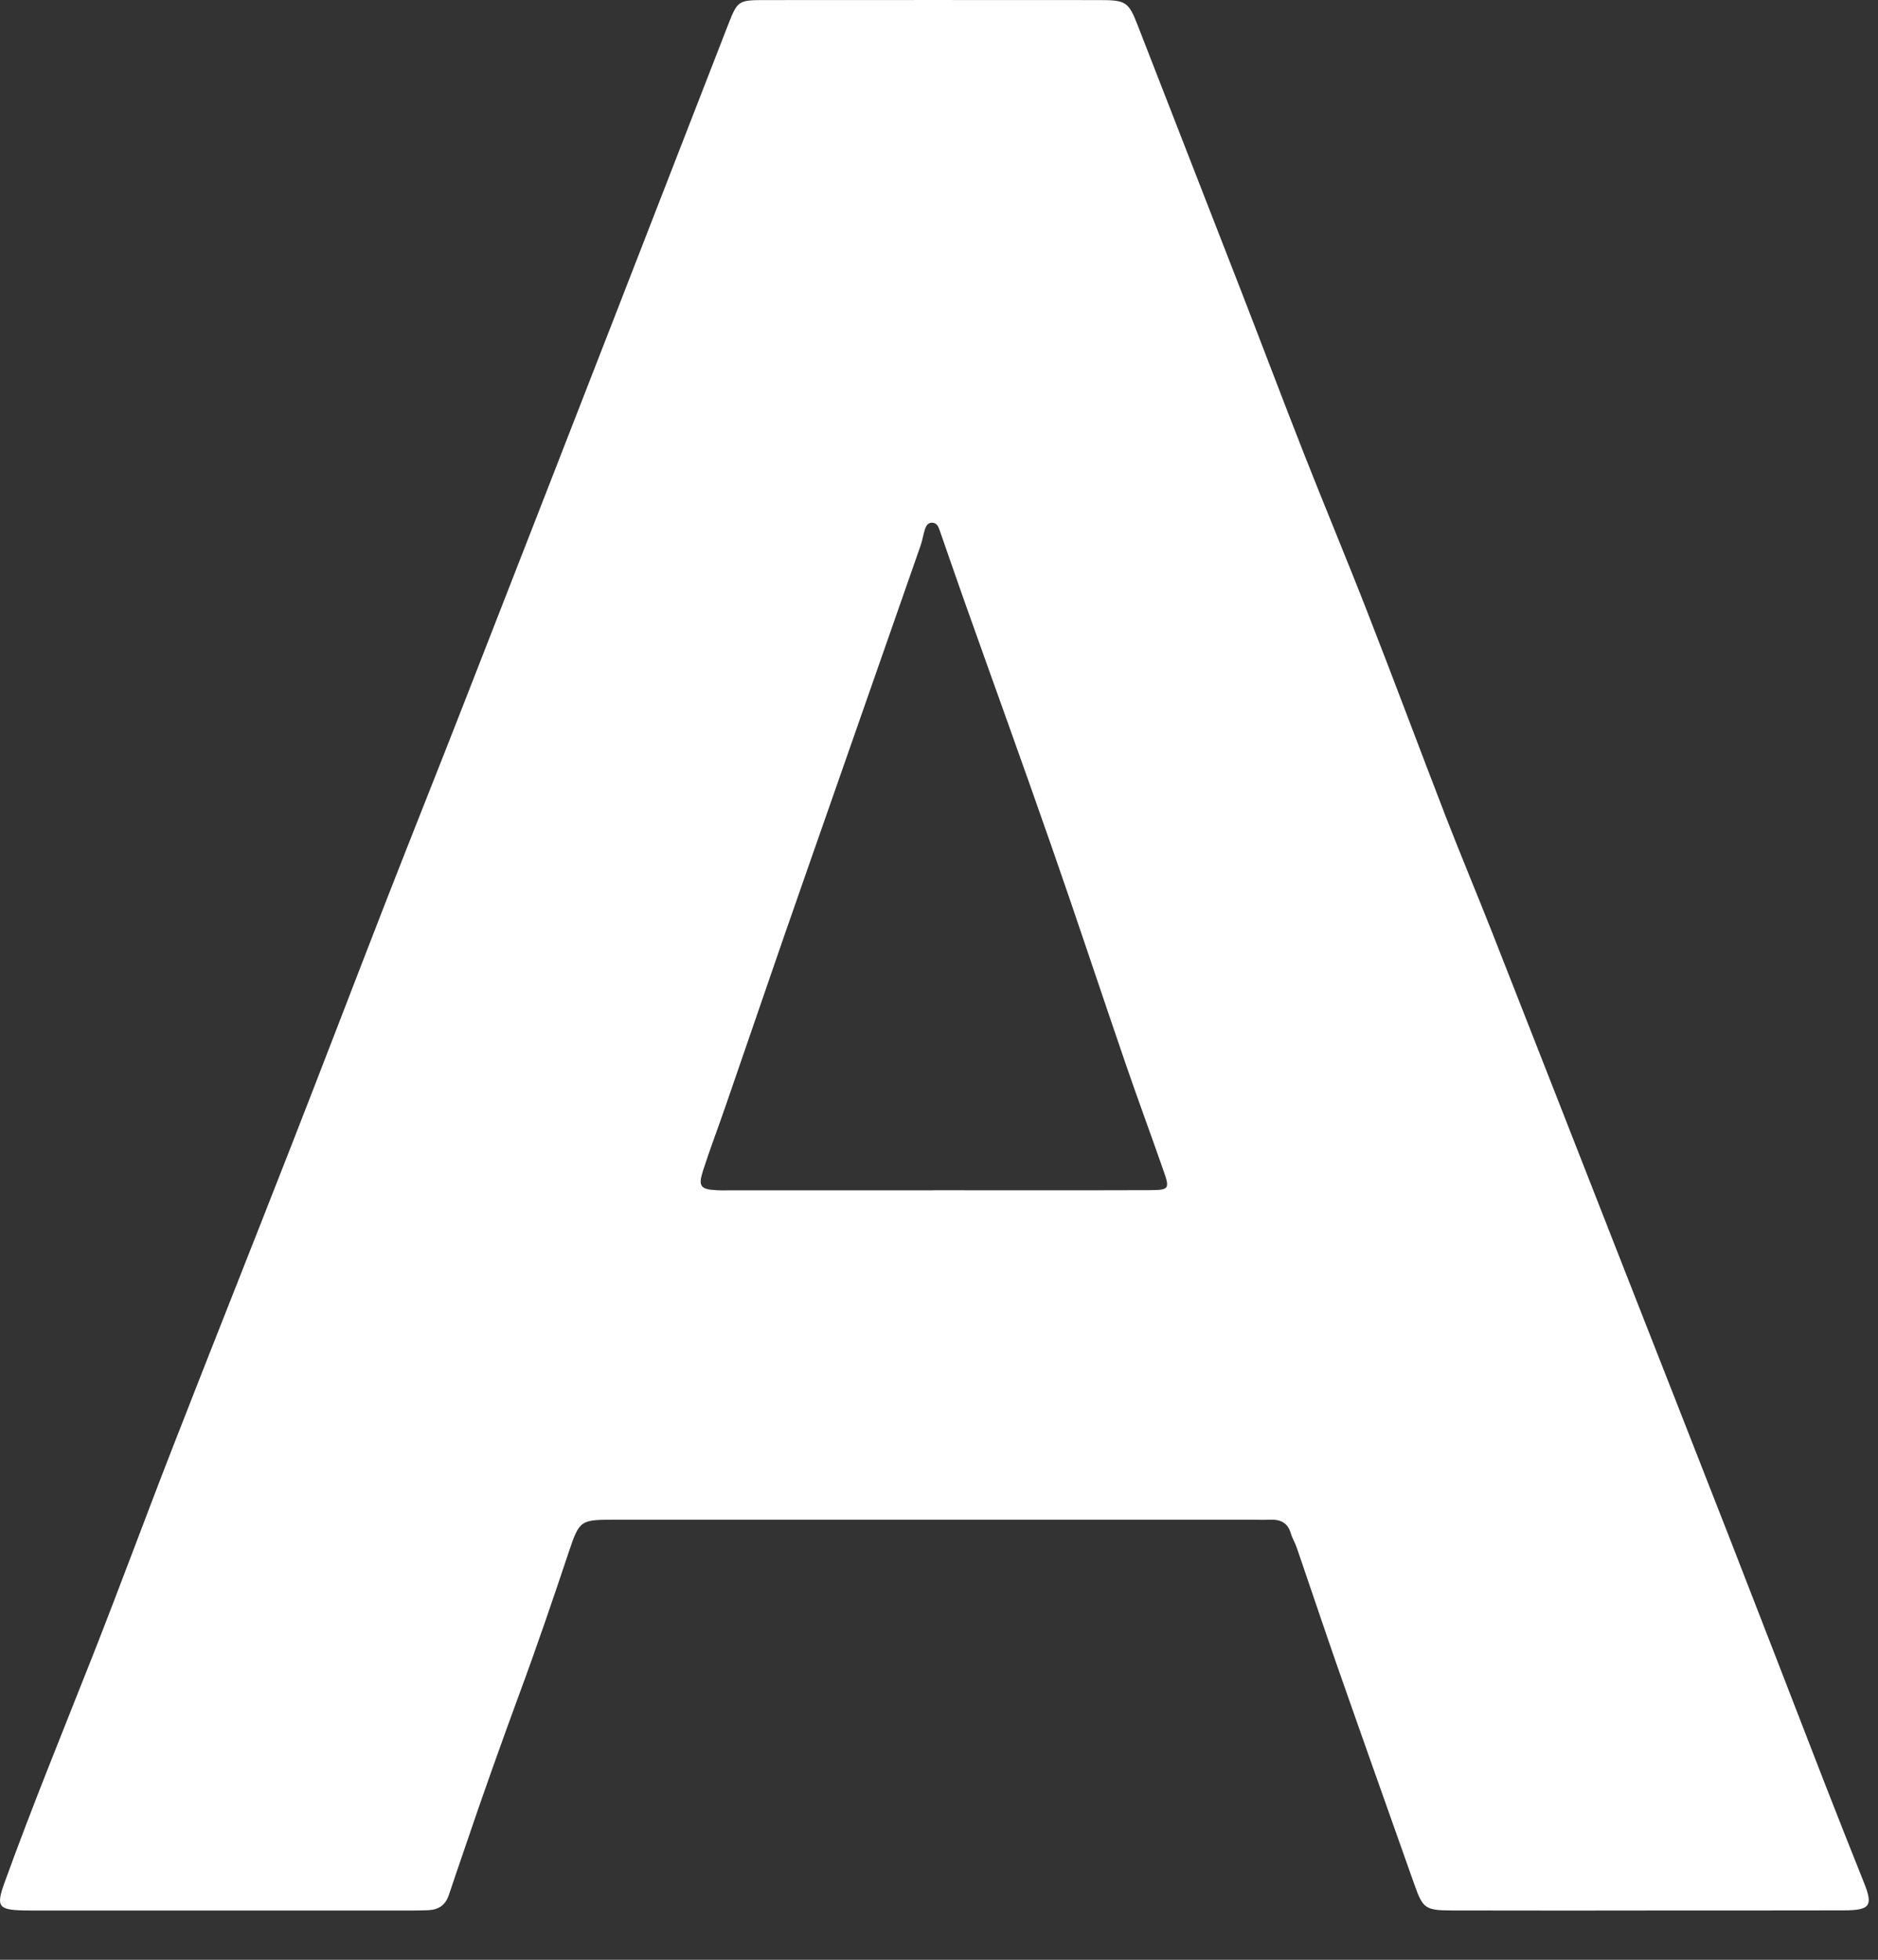 <?xml version="1.0" encoding="utf-8"?>
<svg xmlns="http://www.w3.org/2000/svg" fill="none" height="100%" overflow="visible" preserveAspectRatio="none" style="display: block;" viewBox="0 0 23 24" width="100%">
<rect x="0" y="0" width="23" height="24" fill="#333333" stroke="none"/>
<path d="M20.164 23.397C19.369 23.397 18.573 23.398 17.777 23.396C17.457 23.395 17.425 23.37 17.324 23.084C17.009 22.193 16.692 21.303 16.38 20.411C16.211 19.927 16.049 19.44 15.882 18.955C15.862 18.894 15.826 18.838 15.808 18.776C15.771 18.647 15.68 18.605 15.55 18.611C15.473 18.614 15.396 18.611 15.319 18.611C12.731 18.611 10.142 18.611 7.553 18.611C7.113 18.611 7.1 18.607 6.969 18.997C6.777 19.571 6.582 20.145 6.372 20.713C6.141 21.342 5.915 21.973 5.701 22.607C5.633 22.808 5.563 23.007 5.497 23.207C5.456 23.33 5.373 23.387 5.245 23.393C5.168 23.396 5.091 23.397 5.015 23.397C3.481 23.397 1.947 23.397 0.412 23.397C0.374 23.397 0.336 23.397 0.297 23.396C-0.021 23.389 -0.051 23.35 0.056 23.054C0.393 22.122 0.77 21.203 1.134 20.28C1.471 19.425 1.788 18.563 2.122 17.707C2.596 16.491 3.08 15.278 3.555 14.063C3.95 13.053 4.337 12.04 4.73 11.03C5.041 10.233 5.359 9.44 5.67 8.643C6.286 7.067 6.9 5.49 7.514 3.913C7.981 2.714 8.446 1.514 8.913 0.314C9.035 0.002 9.037 0.001 9.39 0.001C10.752 -2.93335e-05 12.113 -0 13.474 0.001C13.79 0.001 13.823 0.026 13.933 0.309C14.357 1.397 14.781 2.485 15.204 3.573C15.463 4.24 15.715 4.909 15.977 5.575C16.233 6.225 16.503 6.87 16.756 7.52C17.08 8.35 17.391 9.184 17.712 10.015C17.895 10.486 18.091 10.953 18.276 11.423C18.812 12.785 19.344 14.147 19.878 15.509C20.308 16.605 20.739 17.7 21.167 18.796C21.561 19.806 21.951 20.817 22.343 21.828C22.503 22.238 22.665 22.648 22.829 23.058C22.942 23.339 22.905 23.394 22.581 23.395C21.775 23.397 20.97 23.396 20.165 23.396L20.164 23.397ZM11.429 14.576C12.311 14.576 13.192 14.578 14.074 14.575C14.319 14.574 14.328 14.56 14.251 14.341C14.097 13.899 13.934 13.46 13.782 13.017C13.478 12.132 13.185 11.243 12.876 10.359C12.526 9.354 12.163 8.354 11.807 7.351C11.706 7.066 11.608 6.78 11.508 6.494C11.493 6.45 11.473 6.404 11.418 6.401C11.359 6.399 11.339 6.447 11.325 6.491C11.306 6.552 11.297 6.616 11.276 6.677C10.944 7.629 10.611 8.58 10.278 9.532C10.055 10.172 9.829 10.812 9.607 11.453C9.367 12.146 9.13 12.84 8.89 13.534C8.798 13.803 8.696 14.068 8.609 14.339C8.548 14.531 8.58 14.566 8.785 14.576C8.843 14.579 8.9 14.577 8.958 14.577C9.782 14.577 10.606 14.577 11.43 14.577L11.429 14.576Z" fill="white" id="Vector"/>
</svg>